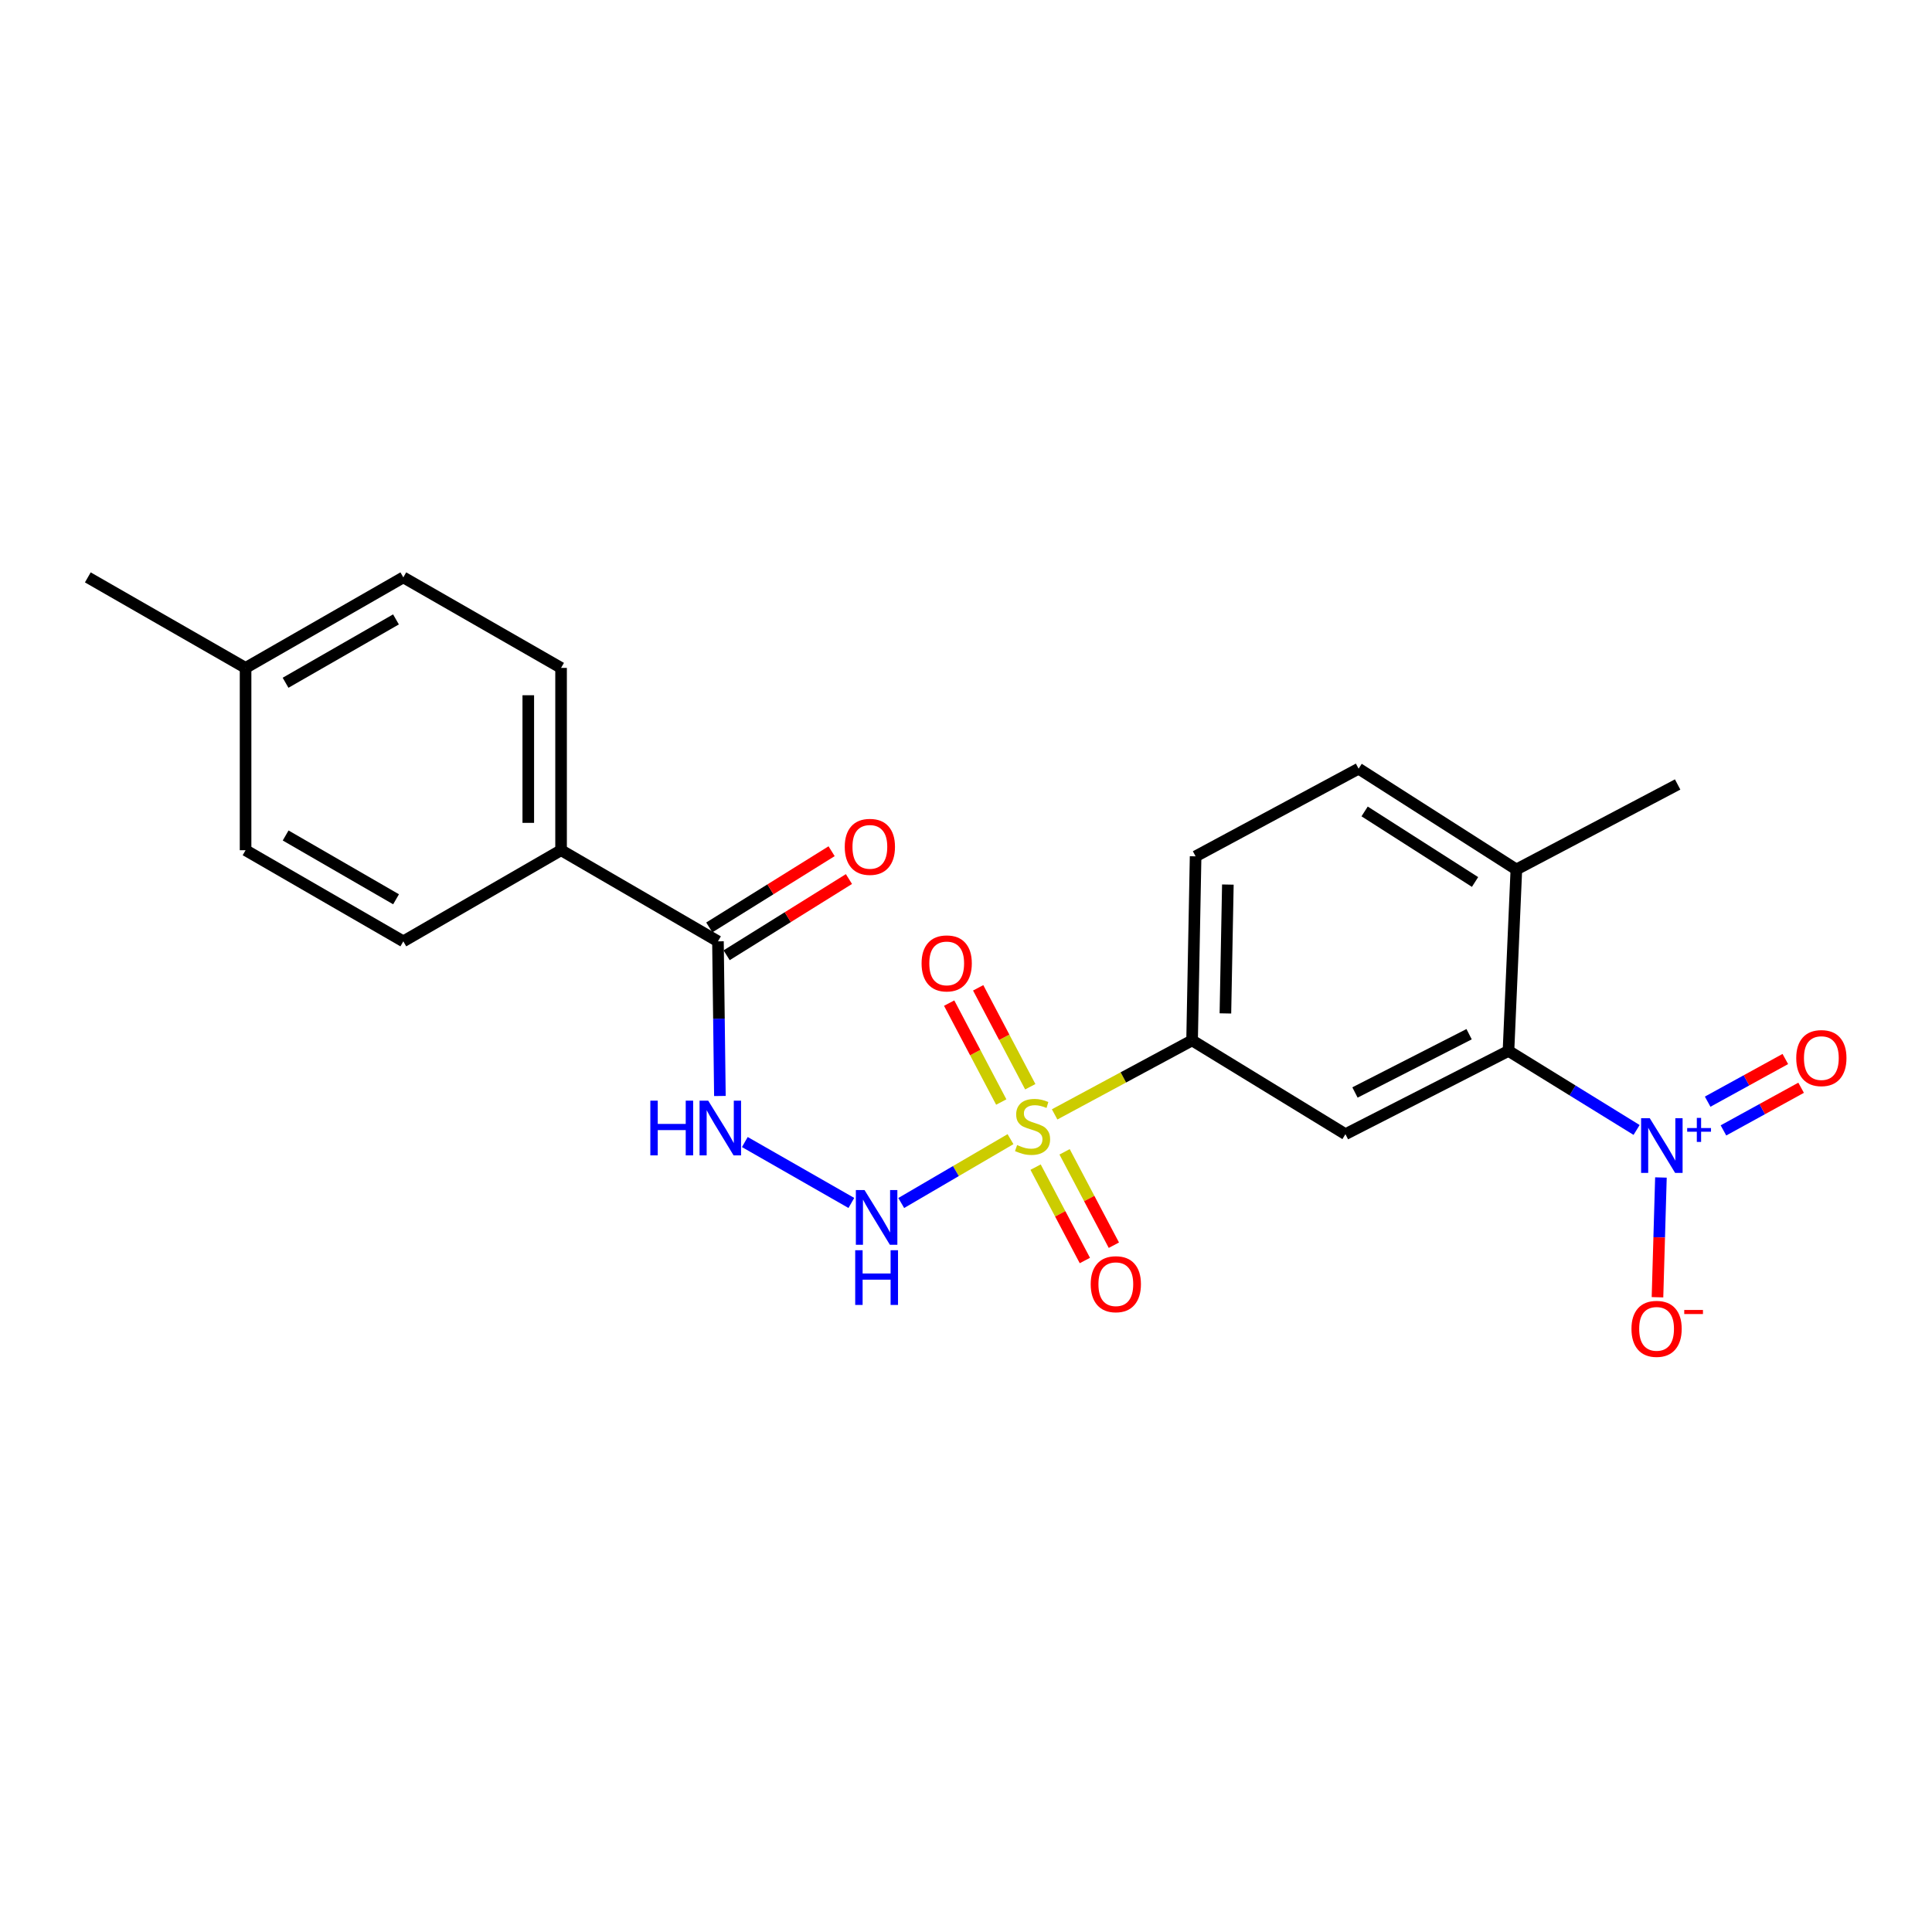 <?xml version='1.0' encoding='iso-8859-1'?>
<svg version='1.1' baseProfile='full'
              xmlns='http://www.w3.org/2000/svg'
                      xmlns:rdkit='http://www.rdkit.org/xml'
                      xmlns:xlink='http://www.w3.org/1999/xlink'
                  xml:space='preserve'
width='1000px' height='1000px' viewBox='0 0 1000 1000'>
<!-- END OF HEADER -->
<rect style='opacity:1.0;fill:#FFFFFF;stroke:none' width='1000' height='1000' x='0' y='0'> </rect>
<path class='bond-1' d='M 523.035,589.625 L 494.757,606.15' style='fill:none;fill-rule:evenodd;stroke:#CCCC00;stroke-width:6px;stroke-linecap:butt;stroke-linejoin:miter;stroke-opacity:1' />
<path class='bond-1' d='M 494.757,606.15 L 466.478,622.674' style='fill:none;fill-rule:evenodd;stroke:#0000FF;stroke-width:6px;stroke-linecap:butt;stroke-linejoin:miter;stroke-opacity:1' />
<path class='bond-4' d='M 545.877,576.804 L 581.45,557.657' style='fill:none;fill-rule:evenodd;stroke:#CCCC00;stroke-width:6px;stroke-linecap:butt;stroke-linejoin:miter;stroke-opacity:1' />
<path class='bond-4' d='M 581.45,557.657 L 617.023,538.509' style='fill:none;fill-rule:evenodd;stroke:#000000;stroke-width:6px;stroke-linecap:butt;stroke-linejoin:miter;stroke-opacity:1' />
<path class='bond-7' d='M 533.269,562.494 L 519.786,536.895' style='fill:none;fill-rule:evenodd;stroke:#CCCC00;stroke-width:6px;stroke-linecap:butt;stroke-linejoin:miter;stroke-opacity:1' />
<path class='bond-7' d='M 519.786,536.895 L 506.302,511.296' style='fill:none;fill-rule:evenodd;stroke:#FF0000;stroke-width:6px;stroke-linecap:butt;stroke-linejoin:miter;stroke-opacity:1' />
<path class='bond-7' d='M 518.251,570.404 L 504.767,544.805' style='fill:none;fill-rule:evenodd;stroke:#CCCC00;stroke-width:6px;stroke-linecap:butt;stroke-linejoin:miter;stroke-opacity:1' />
<path class='bond-7' d='M 504.767,544.805 L 491.284,519.206' style='fill:none;fill-rule:evenodd;stroke:#FF0000;stroke-width:6px;stroke-linecap:butt;stroke-linejoin:miter;stroke-opacity:1' />
<path class='bond-8' d='M 536.017,604.103 L 548.77,628.27' style='fill:none;fill-rule:evenodd;stroke:#CCCC00;stroke-width:6px;stroke-linecap:butt;stroke-linejoin:miter;stroke-opacity:1' />
<path class='bond-8' d='M 548.77,628.27 L 561.524,652.437' style='fill:none;fill-rule:evenodd;stroke:#FF0000;stroke-width:6px;stroke-linecap:butt;stroke-linejoin:miter;stroke-opacity:1' />
<path class='bond-8' d='M 551.029,596.181 L 563.783,620.348' style='fill:none;fill-rule:evenodd;stroke:#CCCC00;stroke-width:6px;stroke-linecap:butt;stroke-linejoin:miter;stroke-opacity:1' />
<path class='bond-8' d='M 563.783,620.348 L 576.536,644.515' style='fill:none;fill-rule:evenodd;stroke:#FF0000;stroke-width:6px;stroke-linecap:butt;stroke-linejoin:miter;stroke-opacity:1' />
<path class='bond-0' d='M 847.097,584.865 L 813.941,564.408' style='fill:none;fill-rule:evenodd;stroke:#0000FF;stroke-width:6px;stroke-linecap:butt;stroke-linejoin:miter;stroke-opacity:1' />
<path class='bond-0' d='M 813.941,564.408 L 780.786,543.951' style='fill:none;fill-rule:evenodd;stroke:#000000;stroke-width:6px;stroke-linecap:butt;stroke-linejoin:miter;stroke-opacity:1' />
<path class='bond-9' d='M 859.693,609.462 L 858.802,640.458' style='fill:none;fill-rule:evenodd;stroke:#0000FF;stroke-width:6px;stroke-linecap:butt;stroke-linejoin:miter;stroke-opacity:1' />
<path class='bond-9' d='M 858.802,640.458 L 857.911,671.454' style='fill:none;fill-rule:evenodd;stroke:#FF0000;stroke-width:6px;stroke-linecap:butt;stroke-linejoin:miter;stroke-opacity:1' />
<path class='bond-10' d='M 892.054,585.099 L 912.154,574.059' style='fill:none;fill-rule:evenodd;stroke:#0000FF;stroke-width:6px;stroke-linecap:butt;stroke-linejoin:miter;stroke-opacity:1' />
<path class='bond-10' d='M 912.154,574.059 L 932.253,563.019' style='fill:none;fill-rule:evenodd;stroke:#FF0000;stroke-width:6px;stroke-linecap:butt;stroke-linejoin:miter;stroke-opacity:1' />
<path class='bond-10' d='M 883.882,570.222 L 903.982,559.181' style='fill:none;fill-rule:evenodd;stroke:#0000FF;stroke-width:6px;stroke-linecap:butt;stroke-linejoin:miter;stroke-opacity:1' />
<path class='bond-10' d='M 903.982,559.181 L 924.081,548.141' style='fill:none;fill-rule:evenodd;stroke:#FF0000;stroke-width:6px;stroke-linecap:butt;stroke-linejoin:miter;stroke-opacity:1' />
<path class='bond-5' d='M 440.661,622.649 L 385.524,591.118' style='fill:none;fill-rule:evenodd;stroke:#0000FF;stroke-width:6px;stroke-linecap:butt;stroke-linejoin:miter;stroke-opacity:1' />
<path class='bond-2' d='M 780.786,543.951 L 696.396,587.046' style='fill:none;fill-rule:evenodd;stroke:#000000;stroke-width:6px;stroke-linecap:butt;stroke-linejoin:miter;stroke-opacity:1' />
<path class='bond-2' d='M 760.408,535.298 L 701.335,565.465' style='fill:none;fill-rule:evenodd;stroke:#000000;stroke-width:6px;stroke-linecap:butt;stroke-linejoin:miter;stroke-opacity:1' />
<path class='bond-23' d='M 780.786,543.951 L 784.869,450.036' style='fill:none;fill-rule:evenodd;stroke:#000000;stroke-width:6px;stroke-linecap:butt;stroke-linejoin:miter;stroke-opacity:1' />
<path class='bond-3' d='M 696.396,587.046 L 617.023,538.509' style='fill:none;fill-rule:evenodd;stroke:#000000;stroke-width:6px;stroke-linecap:butt;stroke-linejoin:miter;stroke-opacity:1' />
<path class='bond-14' d='M 617.023,538.509 L 618.843,443.237' style='fill:none;fill-rule:evenodd;stroke:#000000;stroke-width:6px;stroke-linecap:butt;stroke-linejoin:miter;stroke-opacity:1' />
<path class='bond-14' d='M 634.267,524.543 L 635.541,457.852' style='fill:none;fill-rule:evenodd;stroke:#000000;stroke-width:6px;stroke-linecap:butt;stroke-linejoin:miter;stroke-opacity:1' />
<path class='bond-6' d='M 372.621,567.283 L 372.118,527.26' style='fill:none;fill-rule:evenodd;stroke:#0000FF;stroke-width:6px;stroke-linecap:butt;stroke-linejoin:miter;stroke-opacity:1' />
<path class='bond-6' d='M 372.118,527.26 L 371.614,487.238' style='fill:none;fill-rule:evenodd;stroke:#000000;stroke-width:6px;stroke-linecap:butt;stroke-linejoin:miter;stroke-opacity:1' />
<path class='bond-11' d='M 371.614,487.238 L 290.411,440.069' style='fill:none;fill-rule:evenodd;stroke:#000000;stroke-width:6px;stroke-linecap:butt;stroke-linejoin:miter;stroke-opacity:1' />
<path class='bond-13' d='M 376.102,494.441 L 407.758,474.718' style='fill:none;fill-rule:evenodd;stroke:#000000;stroke-width:6px;stroke-linecap:butt;stroke-linejoin:miter;stroke-opacity:1' />
<path class='bond-13' d='M 407.758,474.718 L 439.414,454.995' style='fill:none;fill-rule:evenodd;stroke:#FF0000;stroke-width:6px;stroke-linecap:butt;stroke-linejoin:miter;stroke-opacity:1' />
<path class='bond-13' d='M 367.126,480.035 L 398.782,460.311' style='fill:none;fill-rule:evenodd;stroke:#000000;stroke-width:6px;stroke-linecap:butt;stroke-linejoin:miter;stroke-opacity:1' />
<path class='bond-13' d='M 398.782,460.311 L 430.438,440.588' style='fill:none;fill-rule:evenodd;stroke:#FF0000;stroke-width:6px;stroke-linecap:butt;stroke-linejoin:miter;stroke-opacity:1' />
<path class='bond-16' d='M 290.411,440.069 L 290.411,345.701' style='fill:none;fill-rule:evenodd;stroke:#000000;stroke-width:6px;stroke-linecap:butt;stroke-linejoin:miter;stroke-opacity:1' />
<path class='bond-16' d='M 273.437,425.913 L 273.437,359.856' style='fill:none;fill-rule:evenodd;stroke:#000000;stroke-width:6px;stroke-linecap:butt;stroke-linejoin:miter;stroke-opacity:1' />
<path class='bond-17' d='M 290.411,440.069 L 208.756,487.238' style='fill:none;fill-rule:evenodd;stroke:#000000;stroke-width:6px;stroke-linecap:butt;stroke-linejoin:miter;stroke-opacity:1' />
<path class='bond-12' d='M 784.869,450.036 L 703.214,397.869' style='fill:none;fill-rule:evenodd;stroke:#000000;stroke-width:6px;stroke-linecap:butt;stroke-linejoin:miter;stroke-opacity:1' />
<path class='bond-12' d='M 763.482,456.515 L 706.324,419.998' style='fill:none;fill-rule:evenodd;stroke:#000000;stroke-width:6px;stroke-linecap:butt;stroke-linejoin:miter;stroke-opacity:1' />
<path class='bond-21' d='M 784.869,450.036 L 868.345,406.045' style='fill:none;fill-rule:evenodd;stroke:#000000;stroke-width:6px;stroke-linecap:butt;stroke-linejoin:miter;stroke-opacity:1' />
<path class='bond-15' d='M 618.843,443.237 L 703.214,397.869' style='fill:none;fill-rule:evenodd;stroke:#000000;stroke-width:6px;stroke-linecap:butt;stroke-linejoin:miter;stroke-opacity:1' />
<path class='bond-19' d='M 290.411,345.701 L 208.756,298.853' style='fill:none;fill-rule:evenodd;stroke:#000000;stroke-width:6px;stroke-linecap:butt;stroke-linejoin:miter;stroke-opacity:1' />
<path class='bond-18' d='M 208.756,487.238 L 127.11,440.069' style='fill:none;fill-rule:evenodd;stroke:#000000;stroke-width:6px;stroke-linecap:butt;stroke-linejoin:miter;stroke-opacity:1' />
<path class='bond-18' d='M 205,465.465 L 147.848,432.446' style='fill:none;fill-rule:evenodd;stroke:#000000;stroke-width:6px;stroke-linecap:butt;stroke-linejoin:miter;stroke-opacity:1' />
<path class='bond-20' d='M 127.11,440.069 L 127.11,345.701' style='fill:none;fill-rule:evenodd;stroke:#000000;stroke-width:6px;stroke-linecap:butt;stroke-linejoin:miter;stroke-opacity:1' />
<path class='bond-24' d='M 208.756,298.853 L 127.11,345.701' style='fill:none;fill-rule:evenodd;stroke:#000000;stroke-width:6px;stroke-linecap:butt;stroke-linejoin:miter;stroke-opacity:1' />
<path class='bond-24' d='M 204.957,320.603 L 147.805,353.397' style='fill:none;fill-rule:evenodd;stroke:#000000;stroke-width:6px;stroke-linecap:butt;stroke-linejoin:miter;stroke-opacity:1' />
<path class='bond-22' d='M 127.11,345.701 L 45.455,298.853' style='fill:none;fill-rule:evenodd;stroke:#000000;stroke-width:6px;stroke-linecap:butt;stroke-linejoin:miter;stroke-opacity:1' />
<path  class='atom-0' d='M 526.453 592.673
Q 526.773 592.793, 528.093 593.353
Q 529.413 593.913, 530.853 594.273
Q 532.333 594.593, 533.773 594.593
Q 536.453 594.593, 538.013 593.313
Q 539.573 591.993, 539.573 589.713
Q 539.573 588.153, 538.773 587.193
Q 538.013 586.233, 536.813 585.713
Q 535.613 585.193, 533.613 584.593
Q 531.093 583.833, 529.573 583.113
Q 528.093 582.393, 527.013 580.873
Q 525.973 579.353, 525.973 576.793
Q 525.973 573.233, 528.373 571.033
Q 530.813 568.833, 535.613 568.833
Q 538.893 568.833, 542.613 570.393
L 541.693 573.473
Q 538.293 572.073, 535.733 572.073
Q 532.973 572.073, 531.453 573.233
Q 529.933 574.353, 529.973 576.313
Q 529.973 577.833, 530.733 578.753
Q 531.533 579.673, 532.653 580.193
Q 533.813 580.713, 535.733 581.313
Q 538.293 582.113, 539.813 582.913
Q 541.333 583.713, 542.413 585.353
Q 543.533 586.953, 543.533 589.713
Q 543.533 593.633, 540.893 595.753
Q 538.293 597.833, 533.933 597.833
Q 531.413 597.833, 529.493 597.273
Q 527.613 596.753, 525.373 595.833
L 526.453 592.673
' fill='#CCCC00'/>
<path  class='atom-1' d='M 853.909 578.771
L 863.189 593.771
Q 864.109 595.251, 865.589 597.931
Q 867.069 600.611, 867.149 600.771
L 867.149 578.771
L 870.909 578.771
L 870.909 607.091
L 867.029 607.091
L 857.069 590.691
Q 855.909 588.771, 854.669 586.571
Q 853.469 584.371, 853.109 583.691
L 853.109 607.091
L 849.429 607.091
L 849.429 578.771
L 853.909 578.771
' fill='#0000FF'/>
<path  class='atom-1' d='M 873.285 583.875
L 878.274 583.875
L 878.274 578.622
L 880.492 578.622
L 880.492 583.875
L 885.613 583.875
L 885.613 585.776
L 880.492 585.776
L 880.492 591.056
L 878.274 591.056
L 878.274 585.776
L 873.285 585.776
L 873.285 583.875
' fill='#0000FF'/>
<path  class='atom-2' d='M 447.471 615.963
L 456.751 630.963
Q 457.671 632.443, 459.151 635.123
Q 460.631 637.803, 460.711 637.963
L 460.711 615.963
L 464.471 615.963
L 464.471 644.283
L 460.591 644.283
L 450.631 627.883
Q 449.471 625.963, 448.231 623.763
Q 447.031 621.563, 446.671 620.883
L 446.671 644.283
L 442.991 644.283
L 442.991 615.963
L 447.471 615.963
' fill='#0000FF'/>
<path  class='atom-2' d='M 442.651 647.115
L 446.491 647.115
L 446.491 659.155
L 460.971 659.155
L 460.971 647.115
L 464.811 647.115
L 464.811 675.435
L 460.971 675.435
L 460.971 662.355
L 446.491 662.355
L 446.491 675.435
L 442.651 675.435
L 442.651 647.115
' fill='#0000FF'/>
<path  class='atom-6' d='M 336.61 569.699
L 340.45 569.699
L 340.45 581.739
L 354.93 581.739
L 354.93 569.699
L 358.77 569.699
L 358.77 598.019
L 354.93 598.019
L 354.93 584.939
L 340.45 584.939
L 340.45 598.019
L 336.61 598.019
L 336.61 569.699
' fill='#0000FF'/>
<path  class='atom-6' d='M 366.57 569.699
L 375.85 584.699
Q 376.77 586.179, 378.25 588.859
Q 379.73 591.539, 379.81 591.699
L 379.81 569.699
L 383.57 569.699
L 383.57 598.019
L 379.69 598.019
L 369.73 581.619
Q 368.57 579.699, 367.33 577.499
Q 366.13 575.299, 365.77 574.619
L 365.77 598.019
L 362.09 598.019
L 362.09 569.699
L 366.57 569.699
' fill='#0000FF'/>
<path  class='atom-8' d='M 477.009 498.653
Q 477.009 491.853, 480.369 488.053
Q 483.729 484.253, 490.009 484.253
Q 496.289 484.253, 499.649 488.053
Q 503.009 491.853, 503.009 498.653
Q 503.009 505.533, 499.609 509.453
Q 496.209 513.333, 490.009 513.333
Q 483.769 513.333, 480.369 509.453
Q 477.009 505.573, 477.009 498.653
M 490.009 510.133
Q 494.329 510.133, 496.649 507.253
Q 499.009 504.333, 499.009 498.653
Q 499.009 493.093, 496.649 490.293
Q 494.329 487.453, 490.009 487.453
Q 485.689 487.453, 483.329 490.253
Q 481.009 493.053, 481.009 498.653
Q 481.009 504.373, 483.329 507.253
Q 485.689 510.133, 490.009 510.133
' fill='#FF0000'/>
<path  class='atom-9' d='M 564.548 664.698
Q 564.548 657.898, 567.908 654.098
Q 571.268 650.298, 577.548 650.298
Q 583.828 650.298, 587.188 654.098
Q 590.548 657.898, 590.548 664.698
Q 590.548 671.578, 587.148 675.498
Q 583.748 679.378, 577.548 679.378
Q 571.308 679.378, 567.908 675.498
Q 564.548 671.618, 564.548 664.698
M 577.548 676.178
Q 581.868 676.178, 584.188 673.298
Q 586.548 670.378, 586.548 664.698
Q 586.548 659.138, 584.188 656.338
Q 581.868 653.498, 577.548 653.498
Q 573.228 653.498, 570.868 656.298
Q 568.548 659.098, 568.548 664.698
Q 568.548 670.418, 570.868 673.298
Q 573.228 676.178, 577.548 676.178
' fill='#FF0000'/>
<path  class='atom-10' d='M 844.443 687.811
Q 844.443 681.011, 847.803 677.211
Q 851.163 673.411, 857.443 673.411
Q 863.723 673.411, 867.083 677.211
Q 870.443 681.011, 870.443 687.811
Q 870.443 694.691, 867.043 698.611
Q 863.643 702.491, 857.443 702.491
Q 851.203 702.491, 847.803 698.611
Q 844.443 694.731, 844.443 687.811
M 857.443 699.291
Q 861.763 699.291, 864.083 696.411
Q 866.443 693.491, 866.443 687.811
Q 866.443 682.251, 864.083 679.451
Q 861.763 676.611, 857.443 676.611
Q 853.123 676.611, 850.763 679.411
Q 848.443 682.211, 848.443 687.811
Q 848.443 693.531, 850.763 696.411
Q 853.123 699.291, 857.443 699.291
' fill='#FF0000'/>
<path  class='atom-10' d='M 871.763 678.034
L 881.452 678.034
L 881.452 680.146
L 871.763 680.146
L 871.763 678.034
' fill='#FF0000'/>
<path  class='atom-11' d='M 929.729 547.661
Q 929.729 540.861, 933.089 537.061
Q 936.449 533.261, 942.729 533.261
Q 949.009 533.261, 952.369 537.061
Q 955.729 540.861, 955.729 547.661
Q 955.729 554.541, 952.329 558.461
Q 948.929 562.341, 942.729 562.341
Q 936.489 562.341, 933.089 558.461
Q 929.729 554.581, 929.729 547.661
M 942.729 559.141
Q 947.049 559.141, 949.369 556.261
Q 951.729 553.341, 951.729 547.661
Q 951.729 542.101, 949.369 539.301
Q 947.049 536.461, 942.729 536.461
Q 938.409 536.461, 936.049 539.261
Q 933.729 542.061, 933.729 547.661
Q 933.729 553.381, 936.049 556.261
Q 938.409 559.141, 942.729 559.141
' fill='#FF0000'/>
<path  class='atom-14' d='M 437.242 438.328
Q 437.242 431.528, 440.602 427.728
Q 443.962 423.928, 450.242 423.928
Q 456.522 423.928, 459.882 427.728
Q 463.242 431.528, 463.242 438.328
Q 463.242 445.208, 459.842 449.128
Q 456.442 453.008, 450.242 453.008
Q 444.002 453.008, 440.602 449.128
Q 437.242 445.248, 437.242 438.328
M 450.242 449.808
Q 454.562 449.808, 456.882 446.928
Q 459.242 444.008, 459.242 438.328
Q 459.242 432.768, 456.882 429.968
Q 454.562 427.128, 450.242 427.128
Q 445.922 427.128, 443.562 429.928
Q 441.242 432.728, 441.242 438.328
Q 441.242 444.048, 443.562 446.928
Q 445.922 449.808, 450.242 449.808
' fill='#FF0000'/>
</svg>
